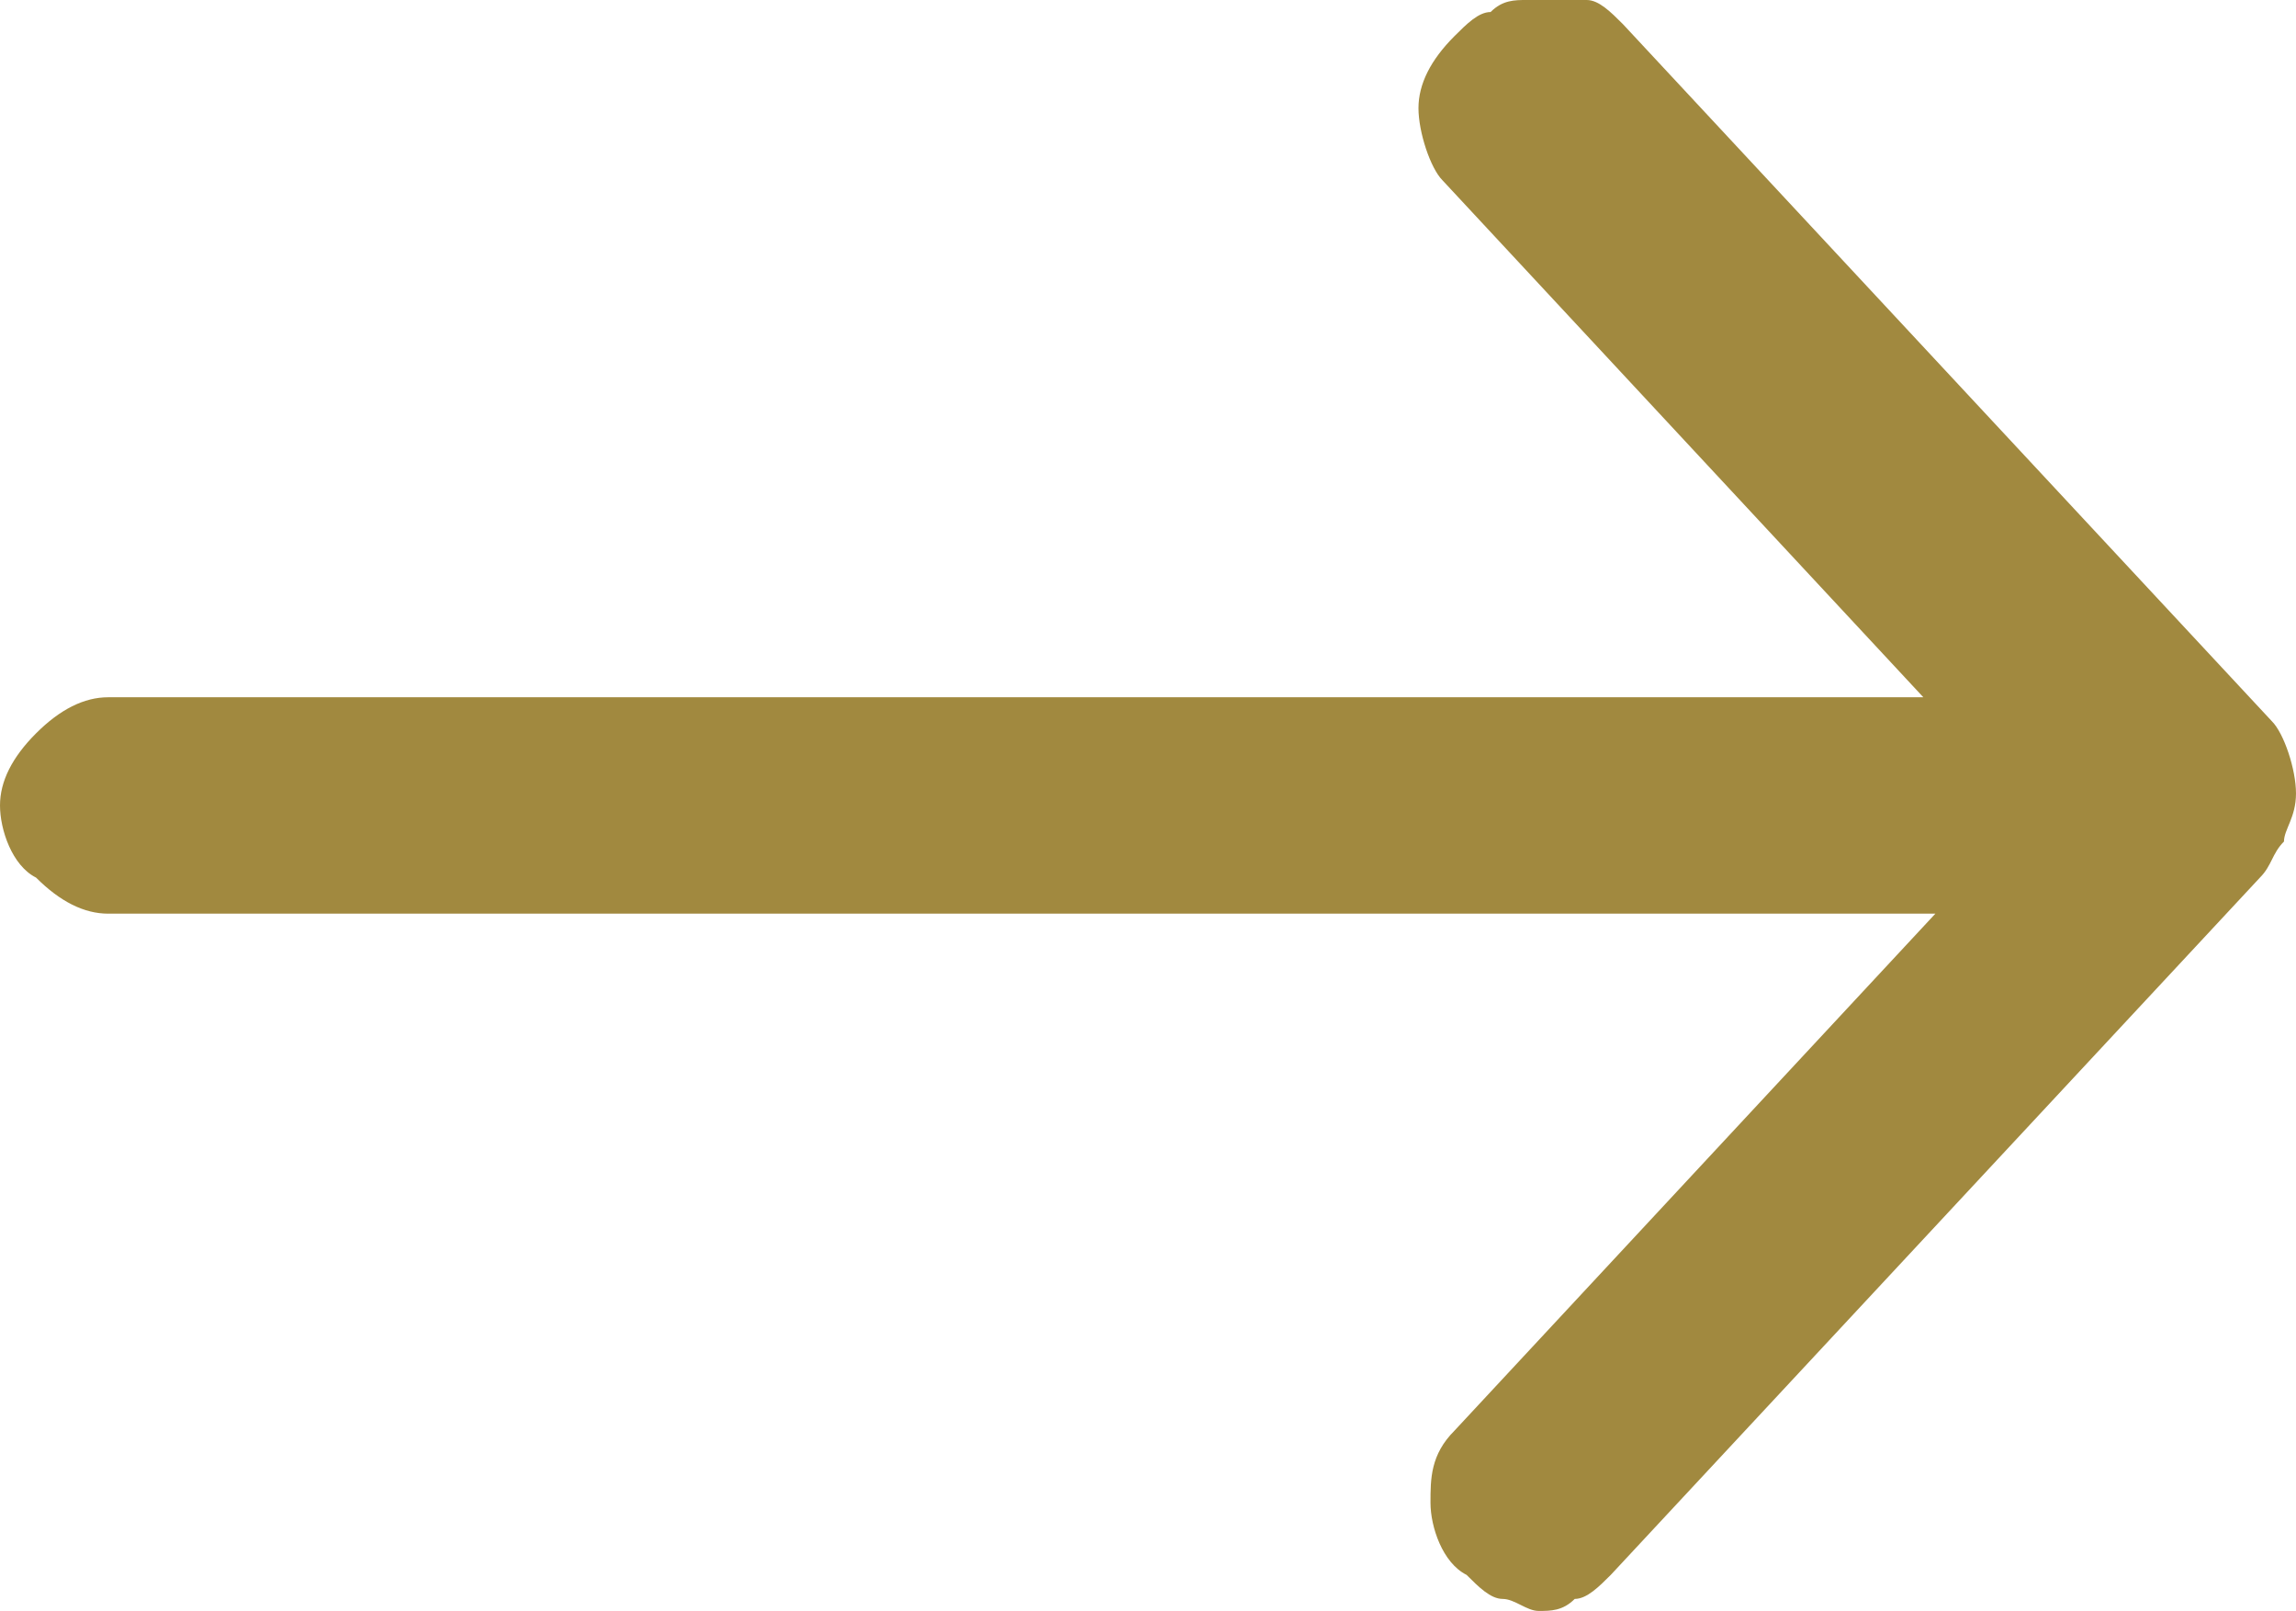 <?xml version="1.0" encoding="UTF-8"?><svg id="Layer_1" xmlns="http://www.w3.org/2000/svg" viewBox="0 0 19.1 13.4"><defs><style>.cls-1{fill:#a1893f;}</style></defs><path class="cls-1" d="M12.1,.3c-.2,.2-.3,.4-.3,.6s.1,.5,.2,.6l4,4.3H.9c-.2,0-.4,.1-.6,.3-.2,.2-.3,.4-.3,.6s.1,.5,.3,.6c.2,.2,.4,.3,.6,.3h15.2l-4,4.3c-.2,.2-.2,.4-.2,.6s.1,.5,.3,.6c.1,.1,.2,.2,.3,.2s.2,.1,.3,.1,.2,0,.3-.1c.1,0,.2-.1,.3-.2l5.4-5.8c.1-.1,.1-.2,.2-.3,0-.1,.1-.2,.1-.4s-.1-.5-.2-.6L13.5,.2C13.4,.1,13.3,0,13.2,0c-.3,0-.4,0-.5,0s-.2,0-.3,.1c-.1,0-.2,.1-.3,.2h0Z"/></svg>